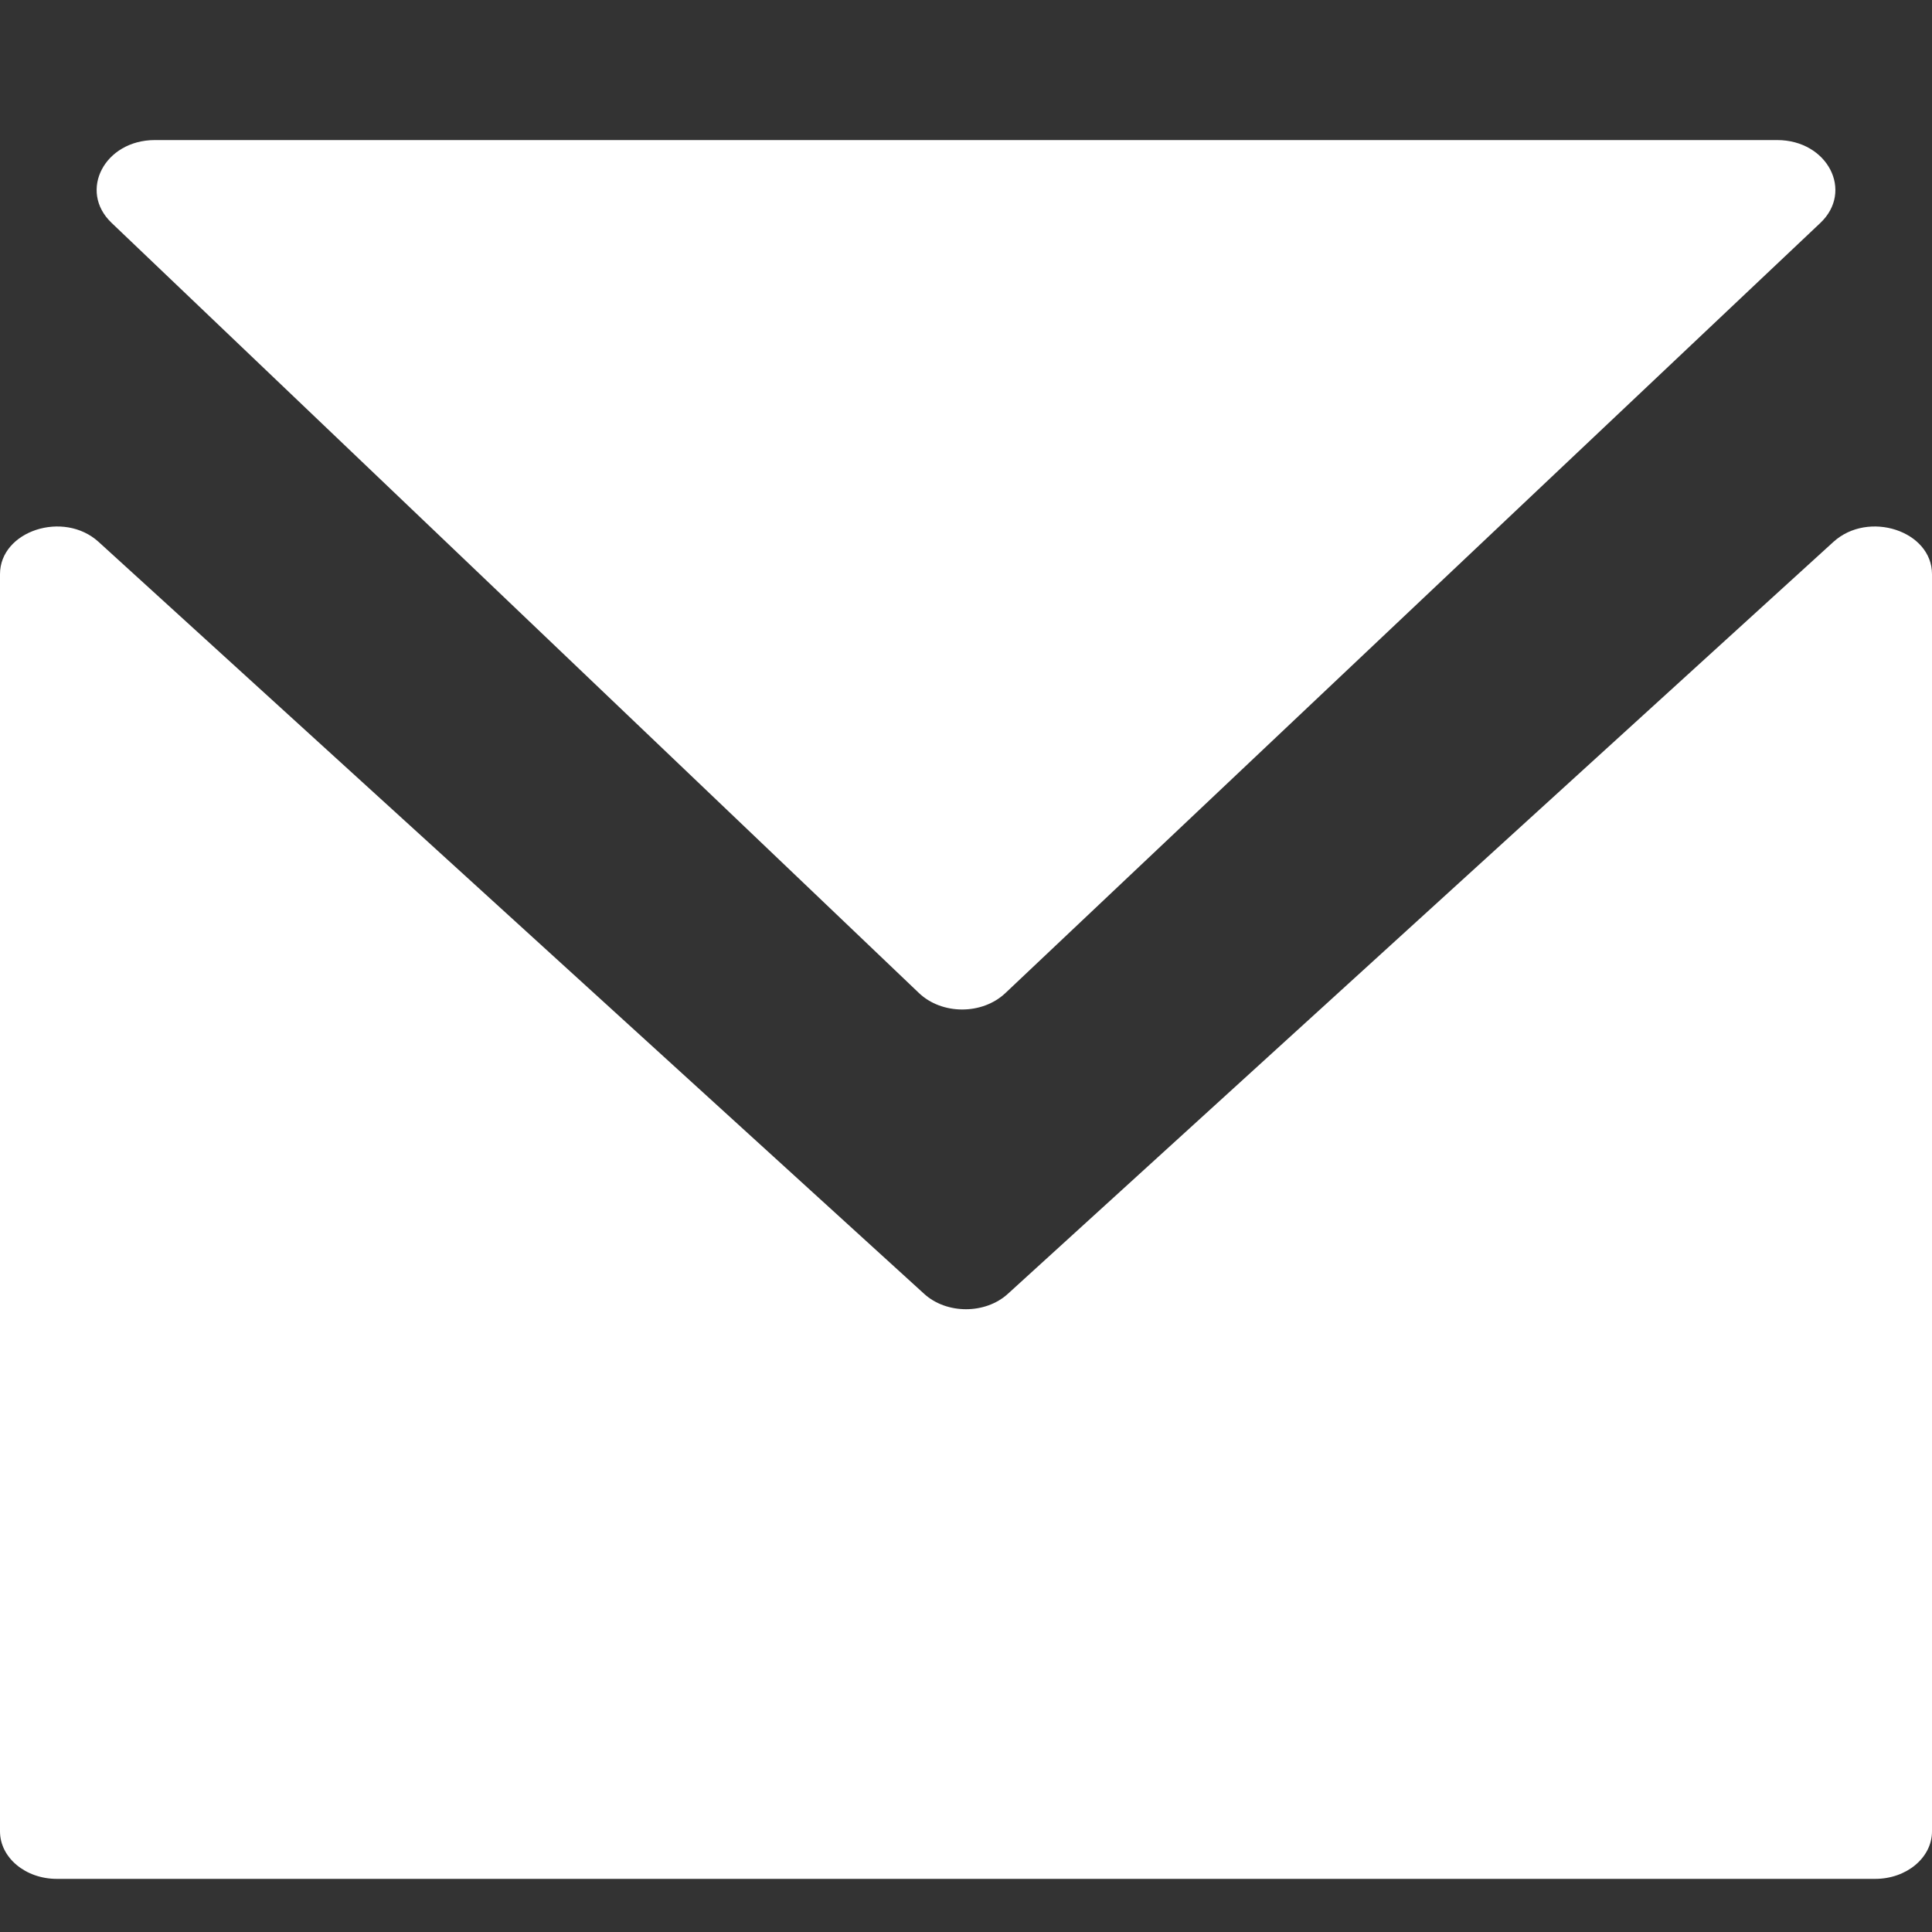 <?xml version="1.0" encoding="utf-8"?>
<svg xmlns="http://www.w3.org/2000/svg" fill="none" height="100%" overflow="visible" preserveAspectRatio="none" style="display: block;" viewBox="0 0 20 20" width="100%">
<rect x="0" y="0" width="20" height="20" fill="#333333" stroke="none"/>
<g id="Frame">
<path d="M18.843 2.309C19.193 1.979 18.919 1.45 18.397 1.45H1.603C1.083 1.45 0.808 1.976 1.155 2.307L9.512 10.279C9.751 10.507 10.167 10.507 10.407 10.281L18.843 2.309Z" fill="white" id="Vector"/>
<path d="M10.433 13.394C10.2 13.606 9.8 13.606 9.567 13.394L1.021 5.61C0.659 5.28 0 5.495 0 5.944V18.958C0 19.23 0.263 19.45 0.588 19.45H19.412C19.737 19.45 20 19.23 20 18.958V5.944C20 5.495 19.341 5.28 18.979 5.61L10.433 13.394Z" fill="white" id="Vector_2"/>
</g>
</svg>